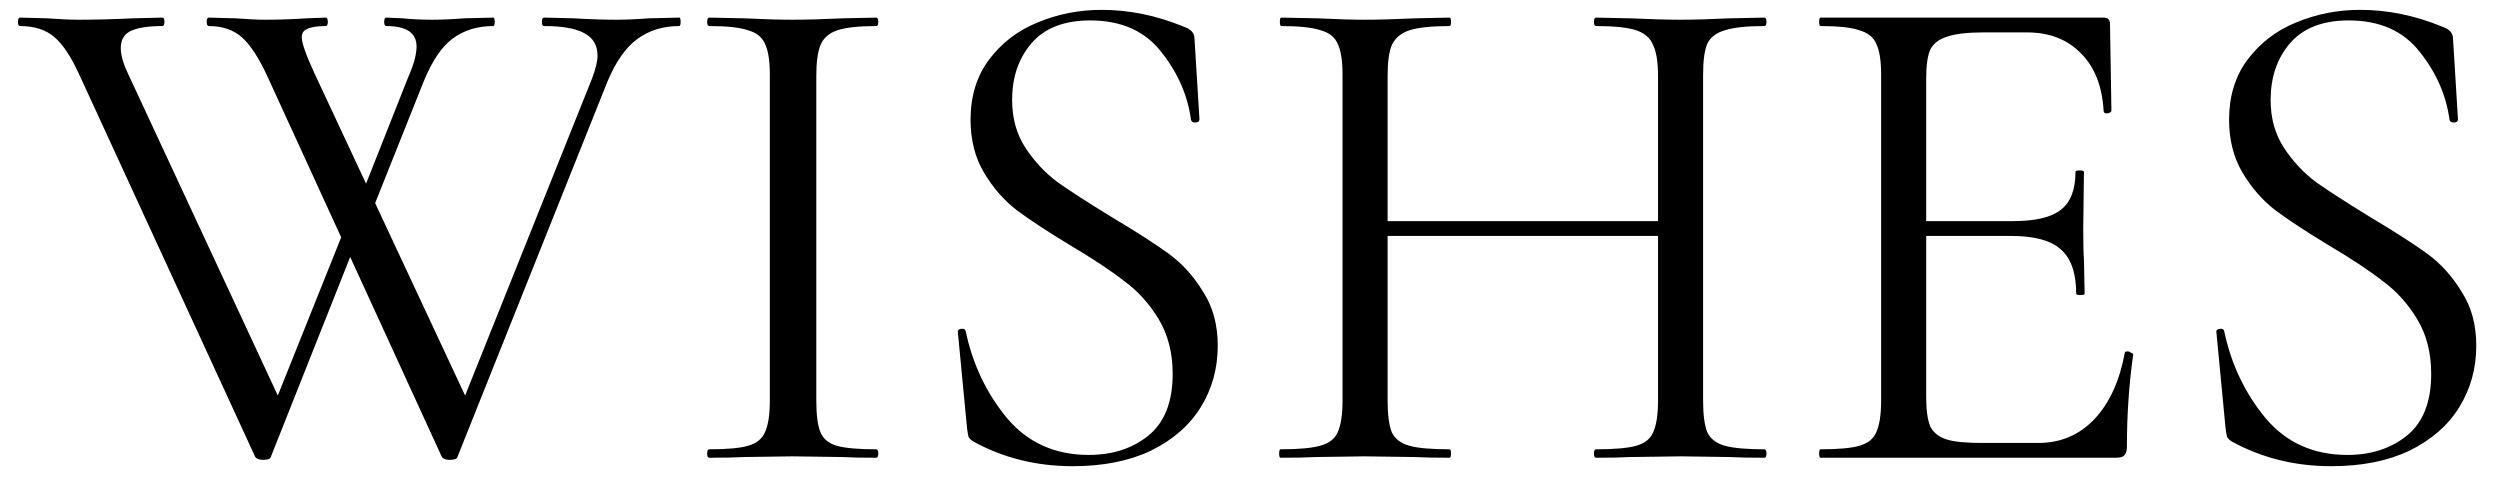 <?xml version="1.0" encoding="UTF-8"?> <svg xmlns="http://www.w3.org/2000/svg" width="71" height="14" viewBox="0 0 71 14" fill="none"><path d="M7.69 12.98C7.677 13.033 7.603 13.06 7.47 13.06C7.363 13.06 7.29 13.033 7.25 12.98L2.27 2.16C2.03 1.627 1.79 1.26 1.55 1.06C1.31 0.847 0.983 0.74 0.57 0.74C0.53 0.74 0.51 0.7 0.51 0.62C0.51 0.54 0.53 0.5 0.57 0.5L1.33 0.52C1.703 0.547 2.003 0.56 2.23 0.56C2.71 0.56 3.23 0.547 3.79 0.52L4.61 0.5C4.65 0.5 4.67 0.54 4.67 0.62C4.67 0.7 4.65 0.74 4.61 0.74C4.21 0.74 3.91 0.787 3.71 0.88C3.523 0.973 3.43 1.133 3.43 1.36C3.43 1.56 3.497 1.8 3.63 2.08L8.07 11.62L7.35 12.58L9.97 6.04L10.27 6.48L7.69 12.98ZM19.29 0.5C19.317 0.5 19.33 0.54 19.33 0.62C19.33 0.7 19.317 0.74 19.29 0.74C18.837 0.74 18.443 0.86 18.11 1.1C17.776 1.34 17.49 1.747 17.25 2.32L12.99 12.98C12.976 13.033 12.903 13.06 12.77 13.06C12.663 13.06 12.59 13.033 12.55 12.98L7.59 2.16C7.35 1.64 7.11 1.273 6.87 1.06C6.63 0.847 6.317 0.74 5.93 0.74C5.89 0.74 5.87 0.7 5.87 0.62C5.87 0.54 5.89 0.5 5.93 0.5L6.69 0.52C7.037 0.547 7.323 0.56 7.55 0.56C7.923 0.56 8.31 0.547 8.71 0.52L9.25 0.5C9.29 0.5 9.31 0.54 9.31 0.62C9.31 0.7 9.29 0.74 9.25 0.74C9.01 0.74 8.837 0.767 8.73 0.82C8.623 0.86 8.57 0.94 8.57 1.06C8.57 1.22 8.69 1.56 8.93 2.08L13.39 11.62L12.67 12.58L16.81 2.24C16.916 1.96 16.97 1.74 16.97 1.58C16.97 1.287 16.843 1.073 16.59 0.94C16.35 0.807 15.97 0.74 15.45 0.74C15.41 0.74 15.39 0.7 15.39 0.62C15.39 0.54 15.41 0.5 15.45 0.5L16.29 0.52C16.743 0.547 17.15 0.56 17.51 0.56C17.776 0.56 18.083 0.547 18.43 0.52L19.29 0.5ZM11.59 2.2C11.75 1.84 11.83 1.547 11.83 1.32C11.83 0.933 11.543 0.74 10.97 0.74C10.93 0.74 10.91 0.7 10.91 0.62C10.91 0.54 10.93 0.5 10.97 0.5L11.43 0.52C11.697 0.547 11.976 0.56 12.27 0.56C12.537 0.56 12.843 0.547 13.19 0.52L14.01 0.5C14.037 0.5 14.05 0.54 14.05 0.62C14.05 0.7 14.037 0.74 14.01 0.74C13.556 0.74 13.17 0.86 12.85 1.1C12.543 1.327 12.27 1.733 12.03 2.32L10.37 6.48L10.07 6.04L11.59 2.2ZM23.183 11.38C23.183 11.793 23.223 12.093 23.303 12.28C23.383 12.467 23.537 12.593 23.763 12.66C24.003 12.727 24.377 12.76 24.883 12.76C24.923 12.76 24.943 12.8 24.943 12.88C24.943 12.96 24.923 13 24.883 13C24.483 13 24.163 12.993 23.923 12.98L22.503 12.96L21.123 12.98C20.883 12.993 20.556 13 20.143 13C20.103 13 20.083 12.96 20.083 12.88C20.083 12.8 20.103 12.76 20.143 12.76C20.65 12.76 21.017 12.727 21.243 12.66C21.483 12.593 21.643 12.467 21.723 12.28C21.817 12.08 21.863 11.78 21.863 11.38V2.12C21.863 1.72 21.817 1.427 21.723 1.24C21.643 1.053 21.483 0.927 21.243 0.86C21.017 0.78 20.65 0.74 20.143 0.74C20.103 0.74 20.083 0.7 20.083 0.62C20.083 0.54 20.103 0.5 20.143 0.5L21.123 0.52C21.683 0.547 22.143 0.56 22.503 0.56C22.903 0.56 23.383 0.547 23.943 0.52L24.883 0.5C24.923 0.5 24.943 0.54 24.943 0.62C24.943 0.7 24.923 0.74 24.883 0.74C24.39 0.74 24.023 0.78 23.783 0.86C23.543 0.94 23.383 1.08 23.303 1.28C23.223 1.467 23.183 1.76 23.183 2.16V11.38ZM28.744 2.84C28.744 3.36 28.87 3.813 29.124 4.2C29.377 4.587 29.684 4.913 30.044 5.18C30.404 5.433 30.91 5.76 31.564 6.16C32.257 6.573 32.797 6.92 33.184 7.2C33.57 7.48 33.897 7.84 34.164 8.28C34.444 8.707 34.584 9.22 34.584 9.82C34.584 10.46 34.424 11.04 34.104 11.56C33.784 12.08 33.31 12.493 32.684 12.8C32.07 13.093 31.33 13.24 30.464 13.24C29.437 13.24 28.497 13.007 27.644 12.54C27.577 12.5 27.53 12.453 27.504 12.4C27.49 12.347 27.477 12.267 27.464 12.16L27.204 9.44C27.19 9.387 27.217 9.353 27.284 9.34C27.364 9.327 27.41 9.347 27.424 9.4C27.624 10.347 28.017 11.173 28.604 11.88C29.19 12.573 29.964 12.92 30.924 12.92C31.59 12.92 32.15 12.74 32.604 12.38C33.07 12.007 33.304 11.42 33.304 10.62C33.304 10.02 33.17 9.5 32.904 9.06C32.637 8.62 32.31 8.26 31.924 7.98C31.55 7.687 31.037 7.347 30.384 6.96C29.744 6.573 29.237 6.24 28.864 5.96C28.504 5.68 28.197 5.327 27.944 4.9C27.69 4.473 27.564 3.973 27.564 3.4C27.564 2.733 27.737 2.167 28.084 1.7C28.444 1.22 28.904 0.867 29.464 0.64C30.037 0.4 30.644 0.28 31.284 0.28C32.07 0.28 32.85 0.44 33.624 0.76C33.824 0.827 33.924 0.94 33.924 1.1L34.064 3.38C34.064 3.447 34.024 3.48 33.944 3.48C33.877 3.48 33.837 3.453 33.824 3.4C33.73 2.707 33.45 2.067 32.984 1.48C32.517 0.88 31.844 0.58 30.964 0.58C30.217 0.58 29.657 0.8 29.284 1.24C28.924 1.667 28.744 2.2 28.744 2.84ZM47.088 2.16C47.088 1.76 47.041 1.467 46.948 1.28C46.868 1.08 46.708 0.94 46.468 0.86C46.228 0.78 45.848 0.74 45.328 0.74C45.288 0.74 45.268 0.7 45.268 0.62C45.268 0.54 45.288 0.5 45.328 0.5L46.288 0.52C46.875 0.547 47.361 0.56 47.748 0.56C48.108 0.56 48.568 0.547 49.128 0.52L50.108 0.5C50.148 0.5 50.168 0.54 50.168 0.62C50.168 0.7 50.148 0.74 50.108 0.74C49.601 0.74 49.228 0.78 48.988 0.86C48.748 0.927 48.581 1.053 48.488 1.24C48.408 1.427 48.368 1.72 48.368 2.12V11.38C48.368 11.78 48.408 12.08 48.488 12.28C48.581 12.467 48.748 12.593 48.988 12.66C49.228 12.727 49.601 12.76 50.108 12.76C50.148 12.76 50.168 12.8 50.168 12.88C50.168 12.96 50.148 13 50.108 13C49.695 13 49.368 12.993 49.128 12.98L47.748 12.96L46.288 12.98C46.048 12.993 45.728 13 45.328 13C45.288 13 45.268 12.96 45.268 12.88C45.268 12.8 45.288 12.76 45.328 12.76C45.848 12.76 46.228 12.727 46.468 12.66C46.708 12.593 46.868 12.467 46.948 12.28C47.041 12.08 47.088 11.78 47.088 11.38V2.16ZM38.708 6.28H47.648V6.7H38.708V6.28ZM38.128 2.12C38.128 1.72 38.081 1.427 37.988 1.24C37.908 1.053 37.748 0.927 37.508 0.86C37.268 0.78 36.895 0.74 36.388 0.74C36.361 0.74 36.348 0.7 36.348 0.62C36.348 0.54 36.361 0.5 36.388 0.5L37.408 0.52C37.968 0.547 38.415 0.56 38.748 0.56C39.135 0.56 39.621 0.547 40.208 0.52L41.168 0.5C41.195 0.5 41.208 0.54 41.208 0.62C41.208 0.7 41.195 0.74 41.168 0.74C40.661 0.74 40.281 0.78 40.028 0.86C39.788 0.94 39.621 1.08 39.528 1.28C39.448 1.467 39.408 1.76 39.408 2.16V11.38C39.408 11.78 39.448 12.08 39.528 12.28C39.621 12.467 39.788 12.593 40.028 12.66C40.268 12.727 40.648 12.76 41.168 12.76C41.195 12.76 41.208 12.8 41.208 12.88C41.208 12.96 41.195 13 41.168 13C40.755 13 40.428 12.993 40.188 12.98L38.748 12.96L37.368 12.98C37.128 12.993 36.795 13 36.368 13C36.341 13 36.328 12.96 36.328 12.88C36.328 12.8 36.341 12.76 36.368 12.76C36.875 12.76 37.248 12.727 37.488 12.66C37.741 12.593 37.908 12.467 37.988 12.28C38.081 12.08 38.128 11.78 38.128 11.38V2.12ZM51.704 13C51.677 13 51.664 12.96 51.664 12.88C51.664 12.8 51.677 12.76 51.704 12.76C52.21 12.76 52.577 12.727 52.804 12.66C53.044 12.593 53.204 12.467 53.284 12.28C53.377 12.08 53.424 11.78 53.424 11.38V2.12C53.424 1.72 53.377 1.427 53.284 1.24C53.204 1.053 53.044 0.927 52.804 0.86C52.577 0.78 52.21 0.74 51.704 0.74C51.677 0.74 51.664 0.7 51.664 0.62C51.664 0.54 51.677 0.5 51.704 0.5H59.744C59.864 0.5 59.924 0.56 59.924 0.68L59.964 3.14C59.964 3.18 59.924 3.207 59.844 3.22C59.777 3.22 59.744 3.2 59.744 3.16C59.704 2.453 59.49 1.907 59.104 1.52C58.717 1.12 58.204 0.92 57.564 0.92H56.344C55.877 0.92 55.53 0.96 55.304 1.04C55.077 1.107 54.917 1.227 54.824 1.4C54.744 1.573 54.704 1.847 54.704 2.22V11.3C54.704 11.66 54.744 11.933 54.824 12.12C54.917 12.293 55.07 12.413 55.284 12.48C55.497 12.547 55.83 12.58 56.284 12.58H57.884C58.524 12.58 59.057 12.353 59.484 11.9C59.91 11.447 60.197 10.82 60.344 10.02C60.344 9.993 60.37 9.98 60.424 9.98C60.464 9.98 60.497 9.993 60.524 10.02C60.564 10.033 60.584 10.047 60.584 10.06C60.464 10.9 60.404 11.78 60.404 12.7C60.404 12.807 60.377 12.887 60.324 12.94C60.284 12.98 60.204 13 60.084 13H51.704ZM58.964 8.34C58.964 7.753 58.817 7.333 58.524 7.08C58.244 6.827 57.77 6.7 57.104 6.7H54.104V6.28H57.164C57.804 6.28 58.257 6.173 58.524 5.96C58.804 5.747 58.944 5.387 58.944 4.88C58.944 4.853 58.984 4.84 59.064 4.84C59.144 4.84 59.184 4.853 59.184 4.88L59.164 6.5C59.164 6.887 59.17 7.18 59.184 7.38L59.204 8.34C59.204 8.367 59.164 8.38 59.084 8.38C59.004 8.38 58.964 8.367 58.964 8.34ZM64.486 2.84C64.486 3.36 64.613 3.813 64.866 4.2C65.119 4.587 65.426 4.913 65.786 5.18C66.146 5.433 66.653 5.76 67.306 6.16C67.999 6.573 68.539 6.92 68.926 7.2C69.313 7.48 69.639 7.84 69.906 8.28C70.186 8.707 70.326 9.22 70.326 9.82C70.326 10.46 70.166 11.04 69.846 11.56C69.526 12.08 69.053 12.493 68.426 12.8C67.813 13.093 67.073 13.24 66.206 13.24C65.179 13.24 64.239 13.007 63.386 12.54C63.319 12.5 63.273 12.453 63.246 12.4C63.233 12.347 63.219 12.267 63.206 12.16L62.946 9.44C62.933 9.387 62.959 9.353 63.026 9.34C63.106 9.327 63.153 9.347 63.166 9.4C63.366 10.347 63.759 11.173 64.346 11.88C64.933 12.573 65.706 12.92 66.666 12.92C67.333 12.92 67.893 12.74 68.346 12.38C68.813 12.007 69.046 11.42 69.046 10.62C69.046 10.02 68.913 9.5 68.646 9.06C68.379 8.62 68.053 8.26 67.666 7.98C67.293 7.687 66.779 7.347 66.126 6.96C65.486 6.573 64.979 6.24 64.606 5.96C64.246 5.68 63.939 5.327 63.686 4.9C63.433 4.473 63.306 3.973 63.306 3.4C63.306 2.733 63.479 2.167 63.826 1.7C64.186 1.22 64.646 0.867 65.206 0.64C65.779 0.4 66.386 0.28 67.026 0.28C67.813 0.28 68.593 0.44 69.366 0.76C69.566 0.827 69.666 0.94 69.666 1.1L69.806 3.38C69.806 3.447 69.766 3.48 69.686 3.48C69.619 3.48 69.579 3.453 69.566 3.4C69.473 2.707 69.193 2.067 68.726 1.48C68.259 0.88 67.586 0.58 66.706 0.58C65.959 0.58 65.399 0.8 65.026 1.24C64.666 1.667 64.486 2.2 64.486 2.84Z" fill="black"></path></svg> 